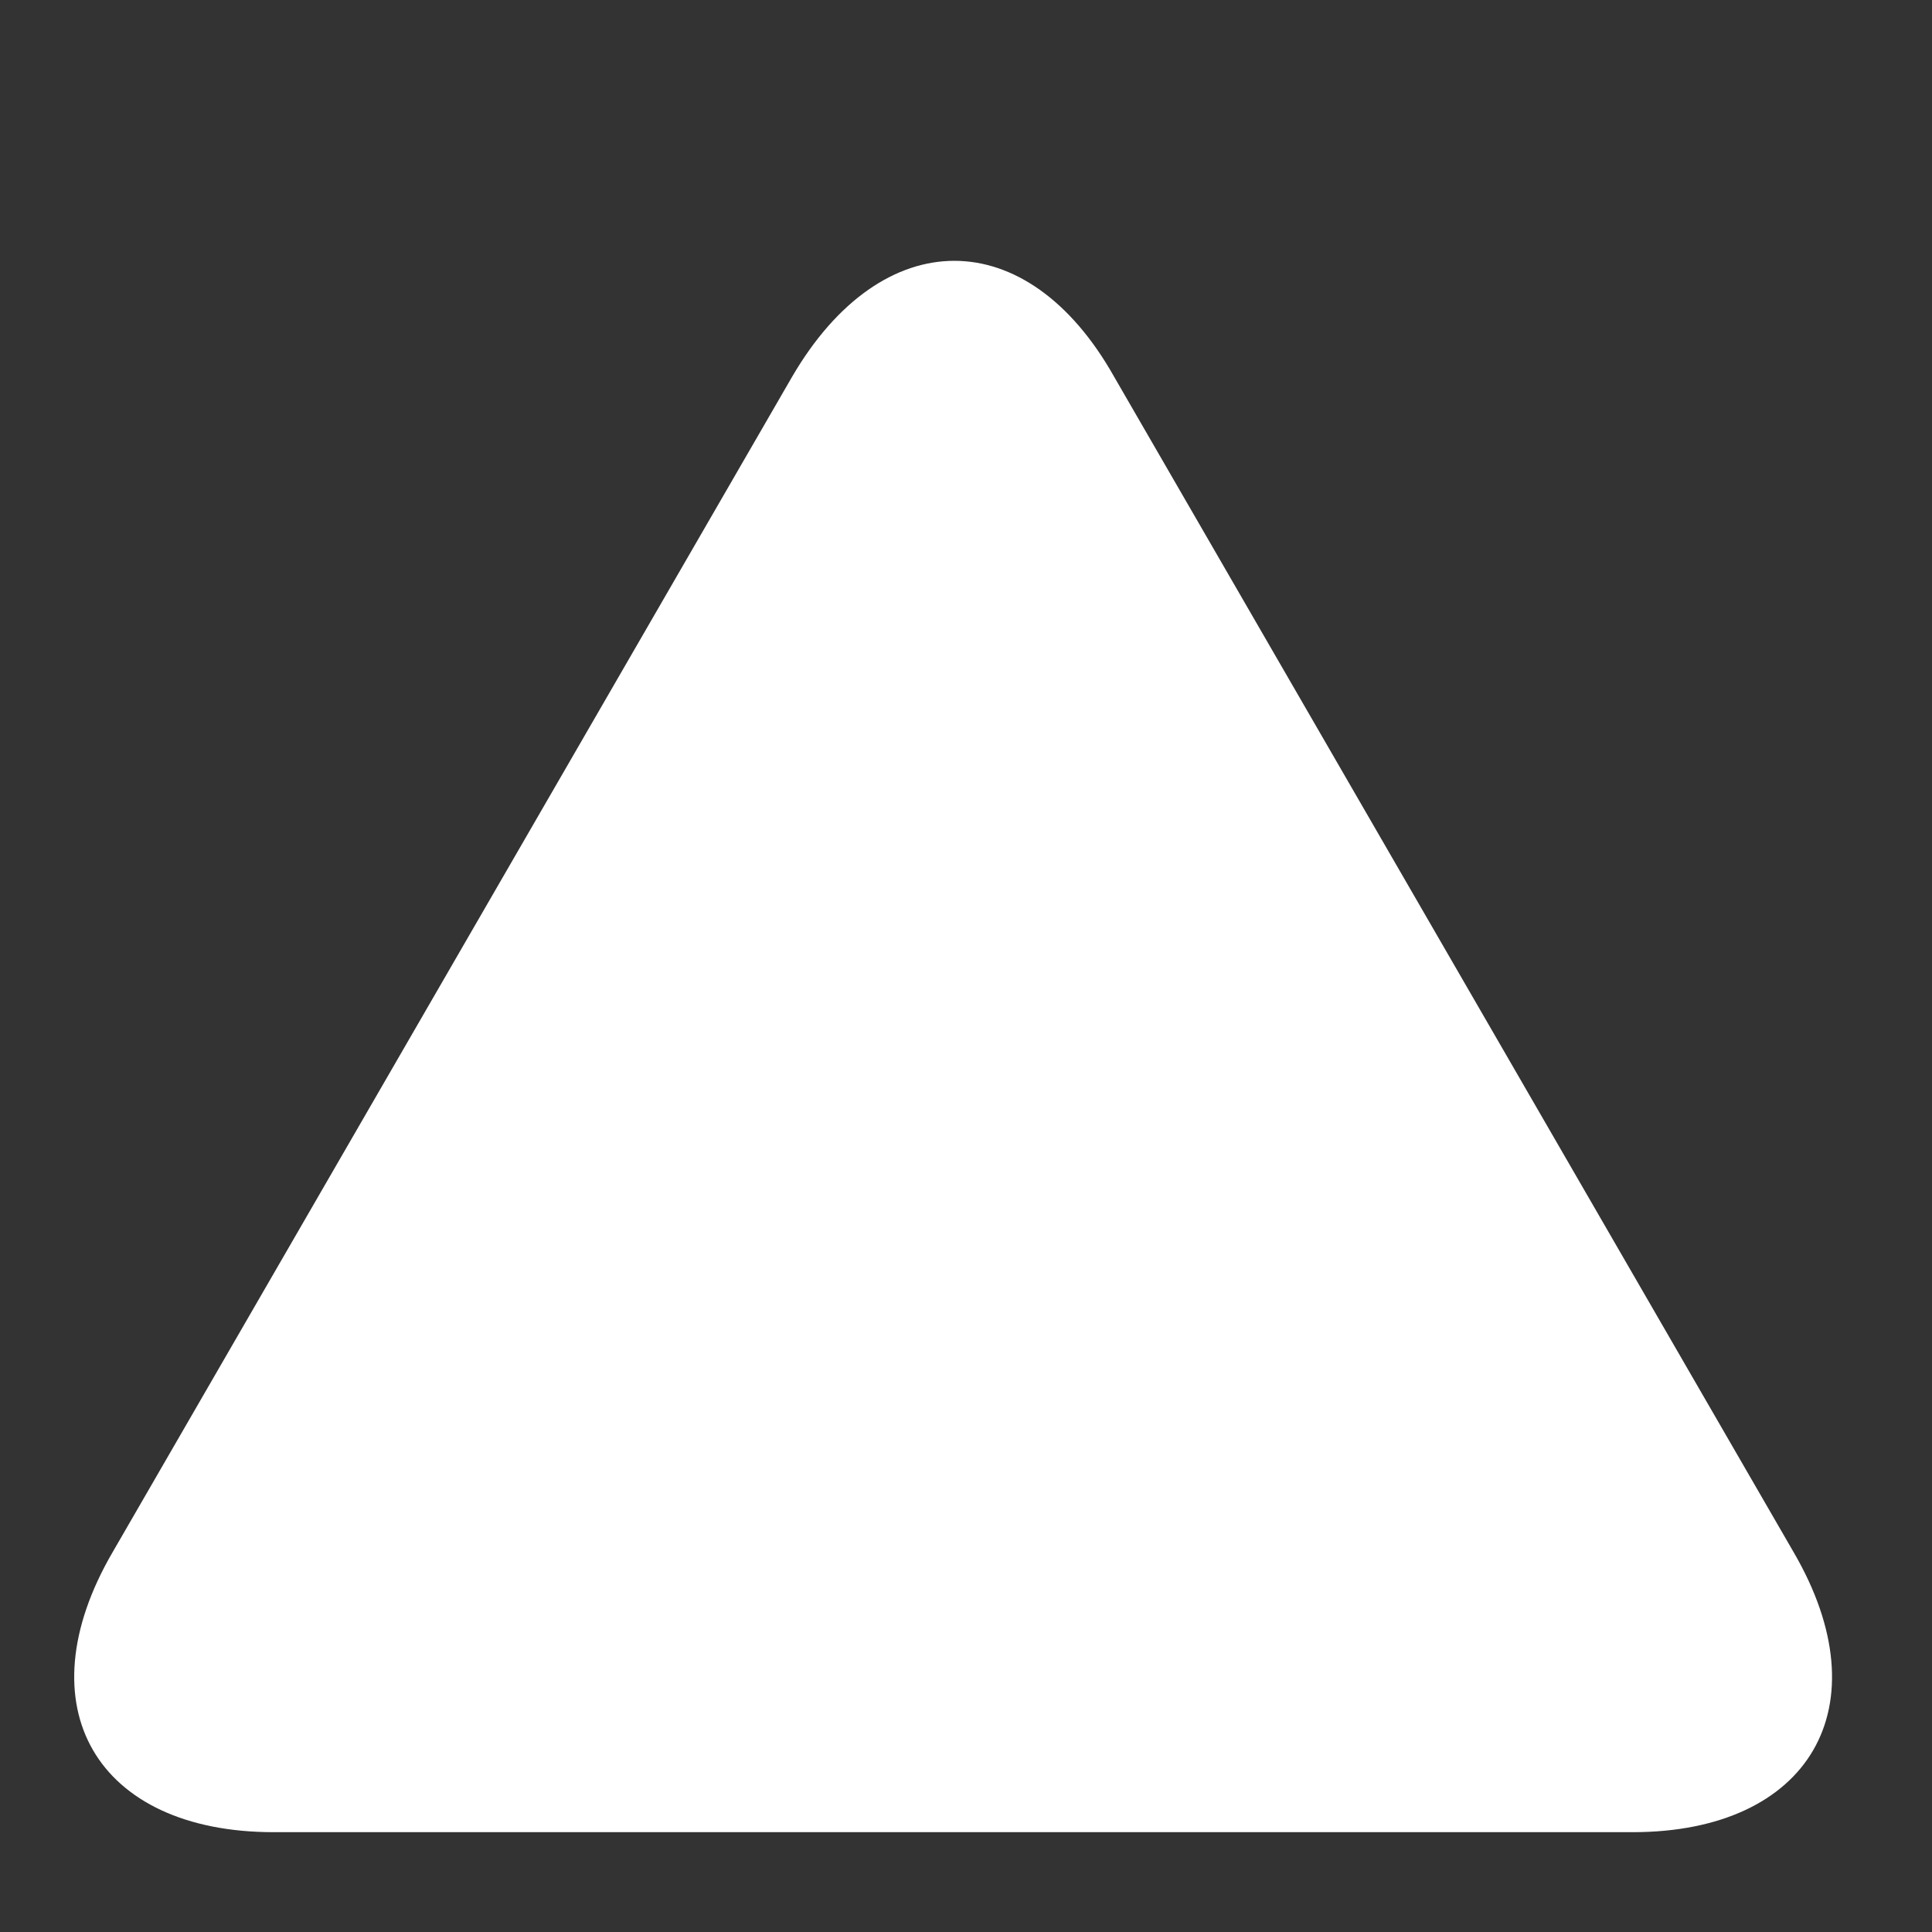 <?xml version="1.0" encoding="utf-8"?>
<!-- Generator: Adobe Illustrator 19.2.0, SVG Export Plug-In . SVG Version: 6.00 Build 0)  -->
<svg version="1.1" id="レイヤー_1" xmlns="http://www.w3.org/2000/svg" xmlns:xlink="http://www.w3.org/1999/xlink" x="0px"
	 y="0px" viewBox="0 0 60 60" style="enable-background:new 0 0 60 60;" xml:space="preserve">
<rect x="0" y="0" width="60" height="60" fill="#333333" stroke="none"/>
<style type="text/css">
	.st0{fill:#FFFFFF;}
</style>
<g>
	<g>
		<g>
			<path class="st0" d="M24.6,11.7c2.8-4.8,7.3-4.8,10,0l21.1,36.5c2.8,4.8,0.5,8.7-5,8.7H8.5c-5.5,0-7.8-3.9-5-8.7L24.6,11.7z"/>
		</g>
	</g>
</g>
</svg>

